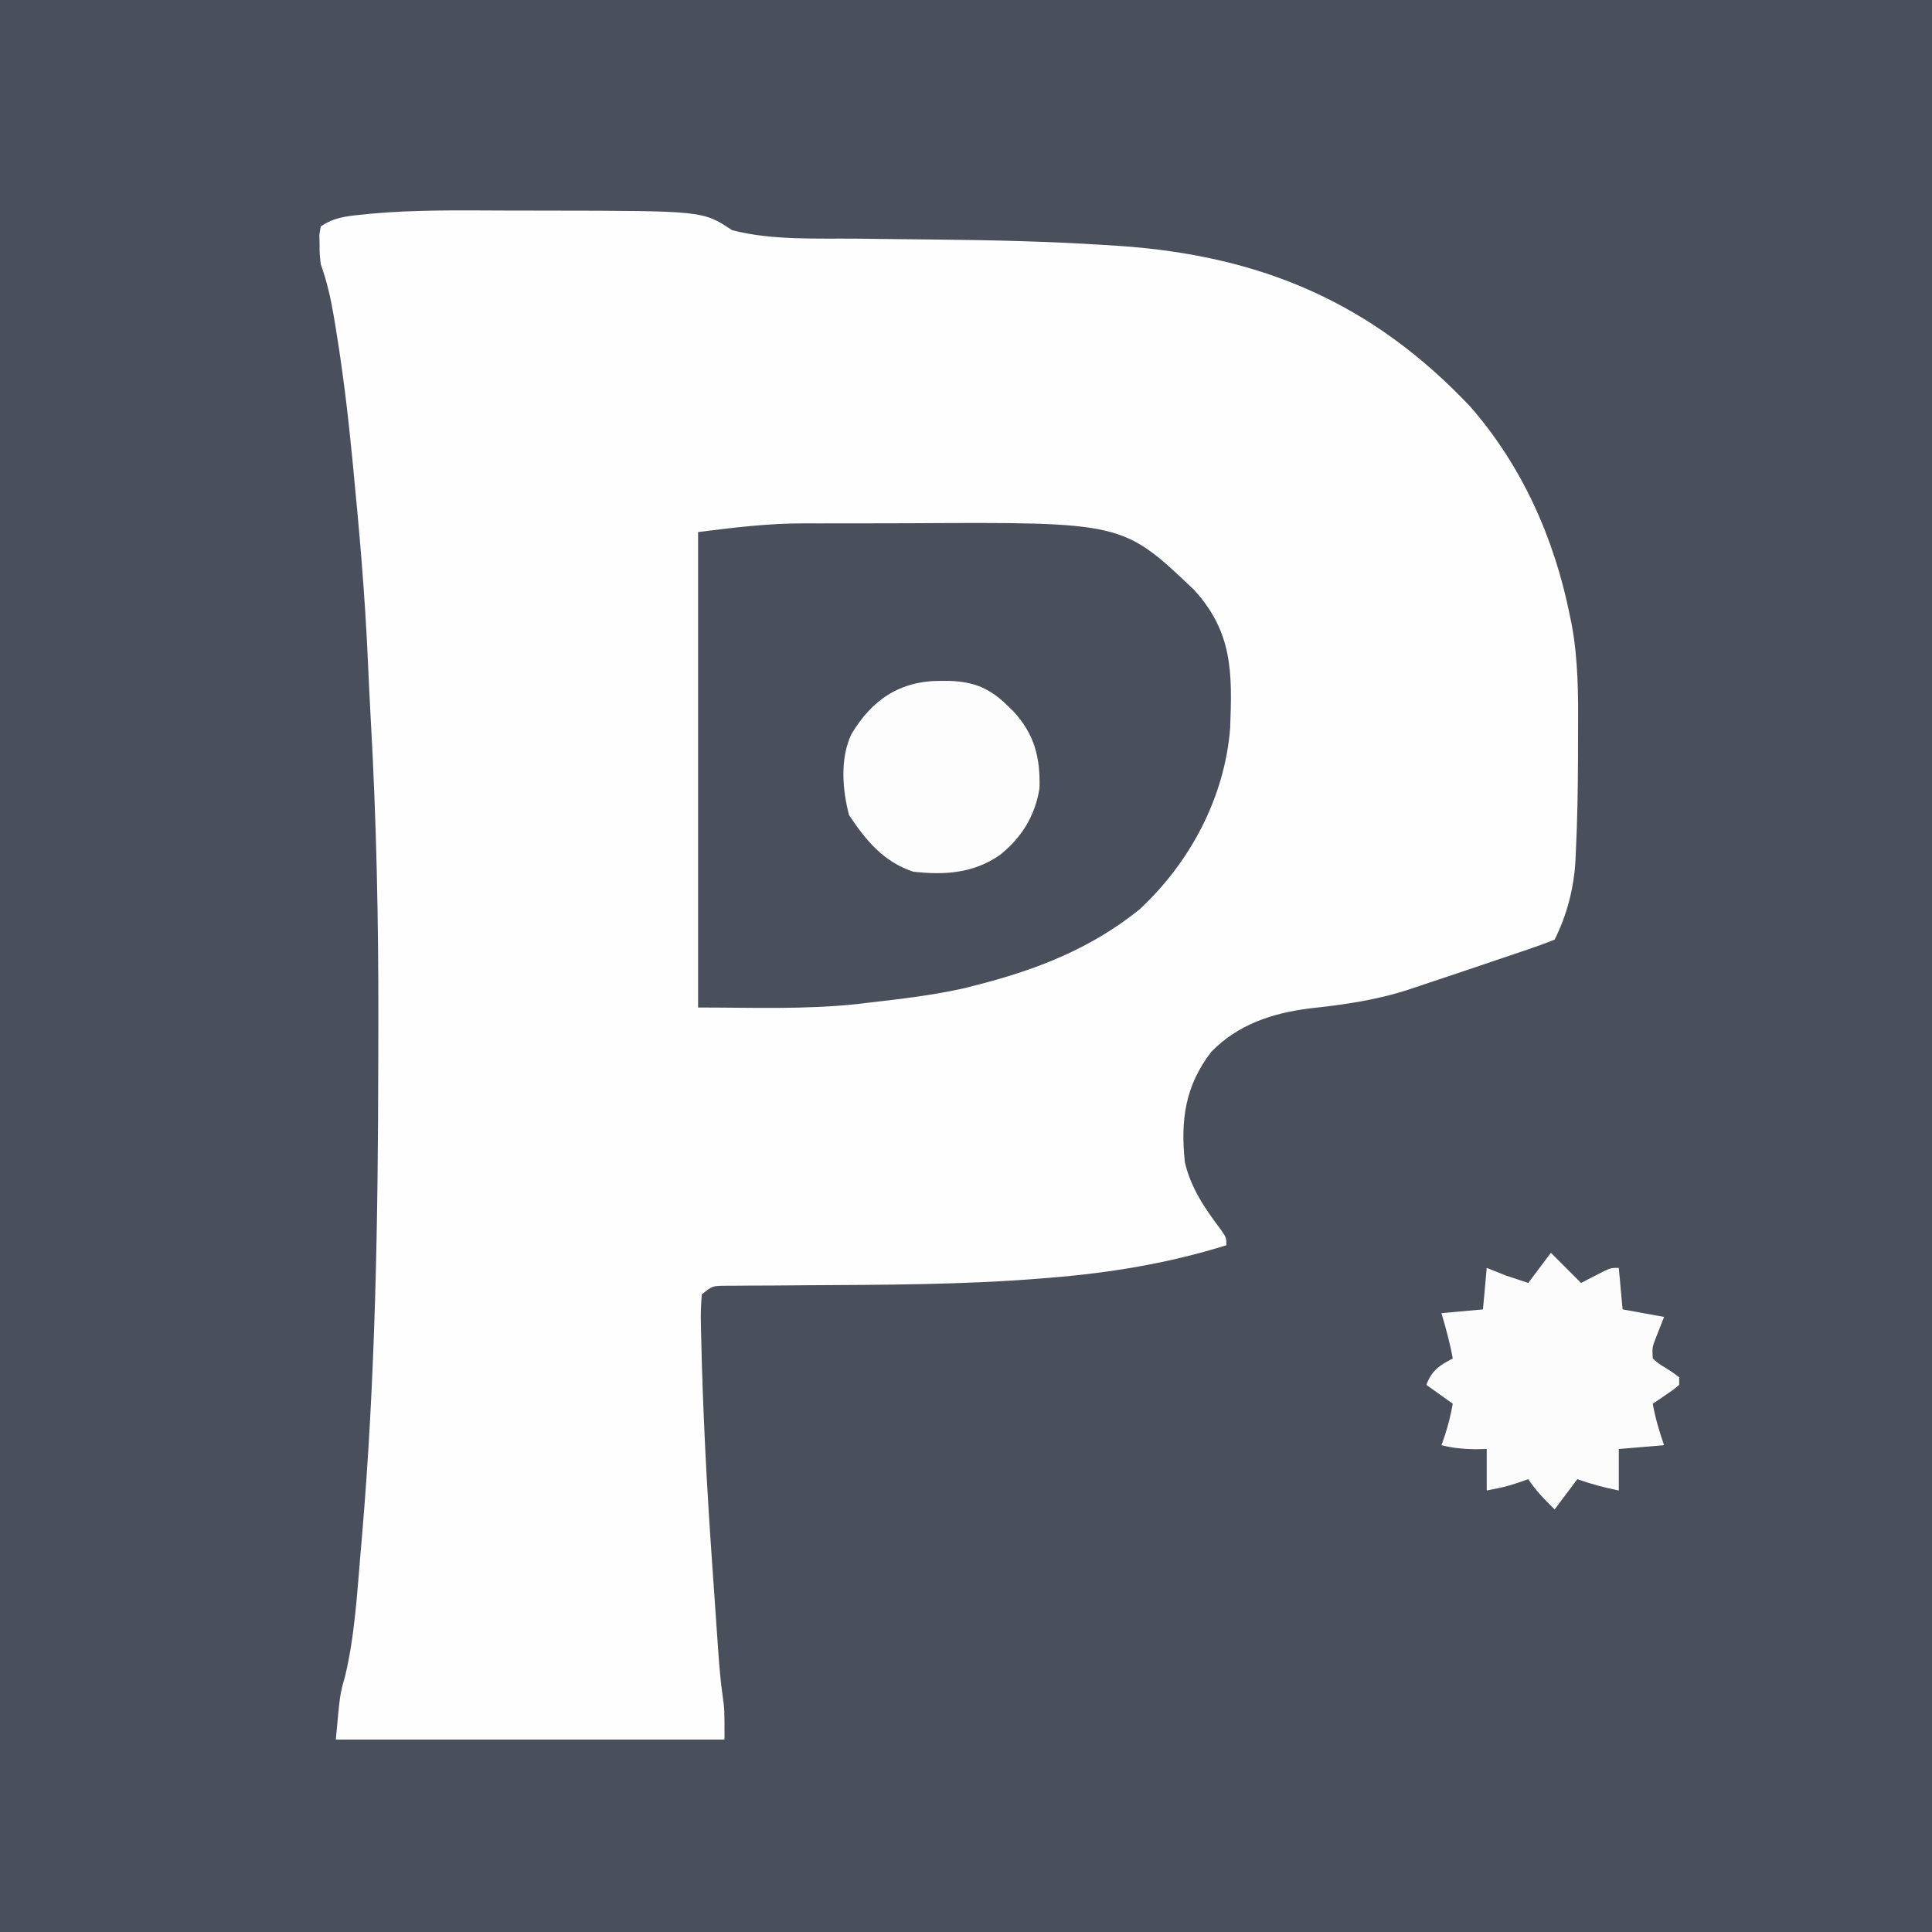 <?xml version="1.0" encoding="UTF-8"?>
<svg version="1.1" xmlns="http://www.w3.org/2000/svg" width="512" height="512">
<rect width="100%" height="100%" fill="#808080" stroke="none"/>
<path d="M0 0 C168.96 0 337.92 0 512 0 C512 168.96 512 337.92 512 512 C343.04 512 174.08 512 0 512 C0 343.04 0 174.08 0 0 Z " fill="#494F5B" transform="translate(0,0)"/>
<path d="M0 0 C3.991 0.018 7.981 0.021 11.971 0.02 C53.168 0.074 53.168 0.074 60.866 5.206 C71.423 7.935 83.094 7.358 93.924 7.452 C95.921 7.476 97.918 7.501 99.915 7.526 C104.737 7.586 109.558 7.637 114.38 7.683 C129.487 7.831 144.551 8.168 159.631 9.132 C161.505 9.249 161.505 9.249 163.417 9.369 C201.074 11.956 230.423 24.346 256.553 52.018 C270.258 67.752 278.77 86.868 282.866 107.206 C283.053 108.123 283.241 109.04 283.434 109.984 C285.074 119.095 285.138 128.065 285.072 137.288 C285.053 139.872 285.051 142.456 285.051 145.04 C285.035 153.369 284.88 161.687 284.479 170.007 C284.449 170.724 284.419 171.441 284.388 172.18 C283.982 179.509 282.159 186.62 278.866 193.206 C276.441 194.189 274.048 195.06 271.569 195.885 C270.824 196.14 270.08 196.394 269.312 196.655 C266.916 197.471 264.516 198.276 262.116 199.081 C260.544 199.615 258.972 200.15 257.401 200.686 C253.588 201.983 249.768 203.257 245.943 204.518 C244.06 205.142 242.18 205.777 240.302 206.414 C231.588 209.267 222.975 210.465 213.883 211.452 C204.015 212.712 194.952 215.672 187.866 222.956 C180.94 231.947 179.692 241.017 180.866 252.206 C182.484 259.147 186.232 264.54 190.475 270.175 C191.866 272.206 191.866 272.206 191.866 274.206 C176.501 279.003 161.026 281.55 144.991 282.831 C144.24 282.893 143.49 282.956 142.717 283.02 C121.959 284.699 101.093 284.689 80.278 284.813 C77.369 284.832 74.46 284.857 71.551 284.882 C69.517 284.897 67.484 284.9 65.45 284.903 C64.23 284.914 63.01 284.924 61.754 284.935 C60.685 284.939 59.616 284.943 58.514 284.948 C55.637 285.018 55.637 285.018 52.866 287.206 C52.603 289.954 52.539 292.46 52.616 295.206 C52.632 296.01 52.648 296.814 52.664 297.643 C53.108 317.985 54.16 338.267 55.595 358.563 C55.87 362.456 56.138 366.349 56.405 370.243 C56.579 372.745 56.753 375.247 56.928 377.749 C57.007 378.9 57.087 380.051 57.168 381.237 C57.473 385.517 57.797 389.738 58.424 393.984 C58.866 397.206 58.866 397.206 58.866 405.206 C24.876 405.206 -9.114 405.206 -44.134 405.206 C-43.04 393.169 -43.04 393.169 -41.732 388.616 C-39.121 377.823 -38.521 366.68 -37.572 355.643 C-37.464 354.4 -37.356 353.157 -37.246 351.876 C-33.637 309.713 -32.952 267.723 -32.89 225.429 C-32.884 222.142 -32.876 218.855 -32.868 215.568 C-32.808 188.574 -33.365 161.701 -34.886 134.75 C-35.184 129.411 -35.43 124.071 -35.667 118.729 C-36.42 101.923 -37.868 85.197 -39.509 68.456 C-39.658 66.906 -39.658 66.906 -39.81 65.324 C-40.921 53.844 -42.301 42.448 -44.173 31.065 C-44.419 29.564 -44.419 29.564 -44.67 28.033 C-45.488 23.249 -46.486 18.786 -48.134 14.206 C-48.435 11.503 -48.435 11.503 -48.447 8.956 C-48.464 8.105 -48.48 7.254 -48.498 6.378 C-48.378 5.661 -48.258 4.944 -48.134 4.206 C-44.55 1.816 -41.504 1.516 -37.33 1.093 C-36.507 1.008 -35.684 0.924 -34.836 0.837 C-23.252 -0.209 -11.621 -0.055 0 0 Z " fill="#FEFEFE" transform="translate(133.134,55.794)"/>
<path d="M0 0 C0.698 0 1.395 0 2.114 0 C2.831 0.001 3.547 0.002 4.285 0.003 C5.811 -0.001 7.337 -0.005 8.862 -0.01 C12.034 -0.018 15.205 -0.017 18.377 -0.012 C21.588 -0.007 24.799 -0.014 28.01 -0.033 C84.352 -0.349 84.352 -0.349 103.179 17.542 C113.577 28.811 113.387 39.751 112.824 54.304 C111.37 72.682 102.215 89.83 88.824 102.304 C75.974 112.655 61.638 118.254 45.824 122.304 C44.702 122.591 43.581 122.878 42.425 123.175 C34.126 125.041 25.706 126.029 17.261 126.991 C16.189 127.123 15.116 127.254 14.01 127.39 C-0.132 128.881 -13.756 128.304 -28.176 128.304 C-28.176 86.724 -28.176 45.144 -28.176 2.304 C-18.563 1.102 -9.596 -0.015 0 0 Z " fill="#494F5B" transform="translate(213.176,138.696)"/>
<path d="M0 0 C2.667 2.667 5.333 5.333 8 8 C8.554 7.711 9.109 7.423 9.68 7.125 C10.404 6.754 11.129 6.383 11.875 6 C12.594 5.629 13.314 5.258 14.055 4.875 C16 4 16 4 18 4 C18.495 9.445 18.495 9.445 19 15 C22.63 15.66 26.26 16.32 30 17 C28.828 19.979 28.828 19.979 27.656 22.957 C26.847 25.118 26.847 25.118 27 28 C28.541 29.39 28.541 29.39 30.5 30.562 C32.469 31.816 32.469 31.816 34 33 C34 33.66 34 34.32 34 35 C32.469 36.289 32.469 36.289 30.5 37.625 C29.85 38.071 29.201 38.517 28.531 38.977 C28.026 39.314 27.521 39.652 27 40 C27.672 43.806 28.727 47.352 30 51 C24.06 51.495 24.06 51.495 18 52 C18 55.63 18 59.26 18 63 C14.136 62.227 10.697 61.29 7 60 C5.02 62.64 3.04 65.28 1 68 C-1.648 65.422 -3.944 63.084 -6 60 C-6.887 60.309 -7.774 60.619 -8.688 60.938 C-12 62 -12 62 -17 63 C-17 59.37 -17 55.74 -17 52 C-18.578 52.031 -18.578 52.031 -20.188 52.062 C-23.327 52.011 -25.969 51.735 -29 51 C-28.691 50.113 -28.381 49.226 -28.062 48.312 C-27.171 45.533 -26.506 42.869 -26 40 C-28.31 38.35 -30.62 36.7 -33 35 C-31.547 31.171 -29.571 29.879 -26 28 C-26.743 23.916 -27.829 19.981 -29 16 C-23.555 15.505 -23.555 15.505 -18 15 C-17.67 11.37 -17.34 7.74 -17 4 C-15.35 4.66 -13.7 5.32 -12 6 C-10.004 6.678 -8.005 7.347 -6 8 C-4.02 5.36 -2.04 2.72 0 0 Z " fill="#FCFCFD" transform="translate(411,332)"/>
<path d="M0 0 C1.128 0.004 1.128 0.004 2.278 0.007 C8.774 0.222 13.009 1.937 17.688 6.562 C18.195 7.054 18.703 7.545 19.227 8.051 C24.863 14.165 26.394 20.328 26.16 28.43 C25.068 35.668 21.393 41.594 15.688 46.125 C8.711 51.023 0.947 51.513 -7.312 50.562 C-15.199 47.941 -19.844 42.266 -24.312 35.562 C-26.072 28.809 -26.705 20.715 -23.75 14.25 C-18.286 4.982 -10.775 -0.036 0 0 Z " fill="#FDFDFD" transform="translate(249.312,180.438)"/>
</svg>
